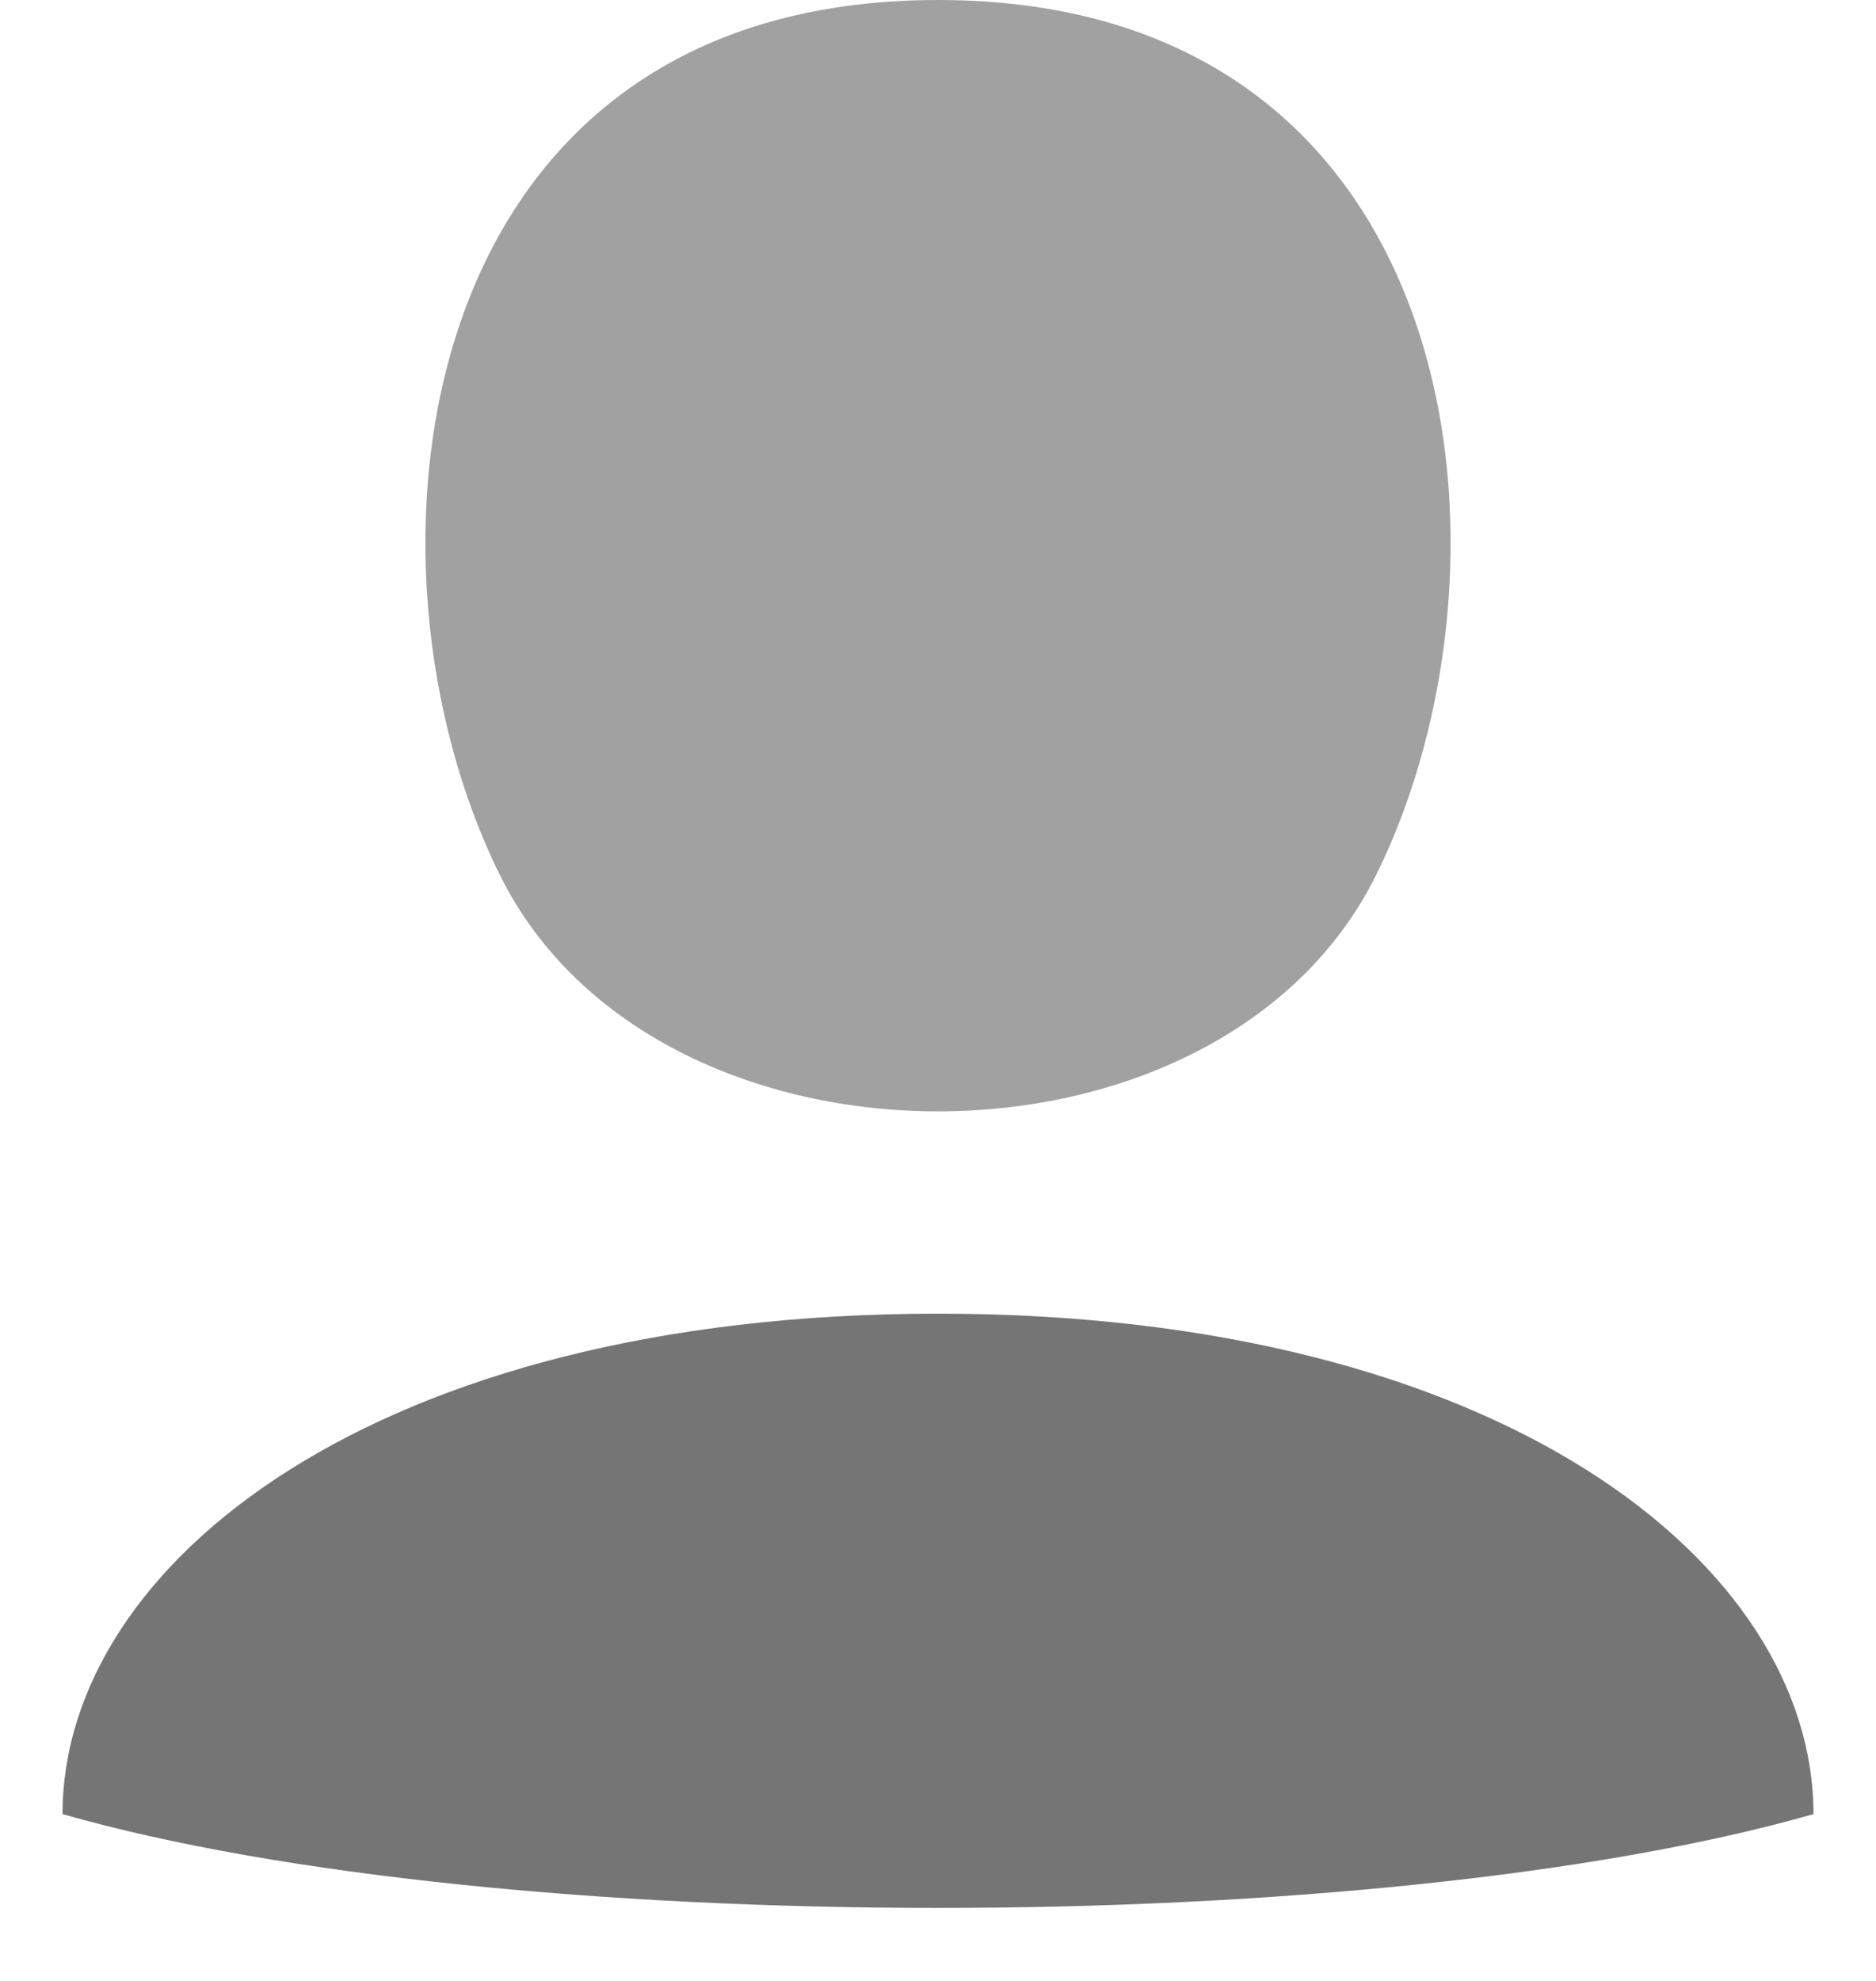<svg xmlns="http://www.w3.org/2000/svg" width="18" height="19" viewBox="0 0 18 19" fill="none">
  <path d="M9 1.80439e-10C14.1 -3.59998e-05 14.7 5.387 13.2 8.4C11.7 11.413 6.3 11.413 4.8 8.4C3.3 5.387 3.9 3.60002e-05 9 1.80439e-10Z" fill="#A1A1A1"/>
  <path d="M9 12.6C14.4 12.6 17.4 15 17.4 17.4C13.2 18.6 4.8 18.6 0.6 17.4C0.6 15 3.6 12.6 9 12.6Z" fill="#757575"/>
</svg>